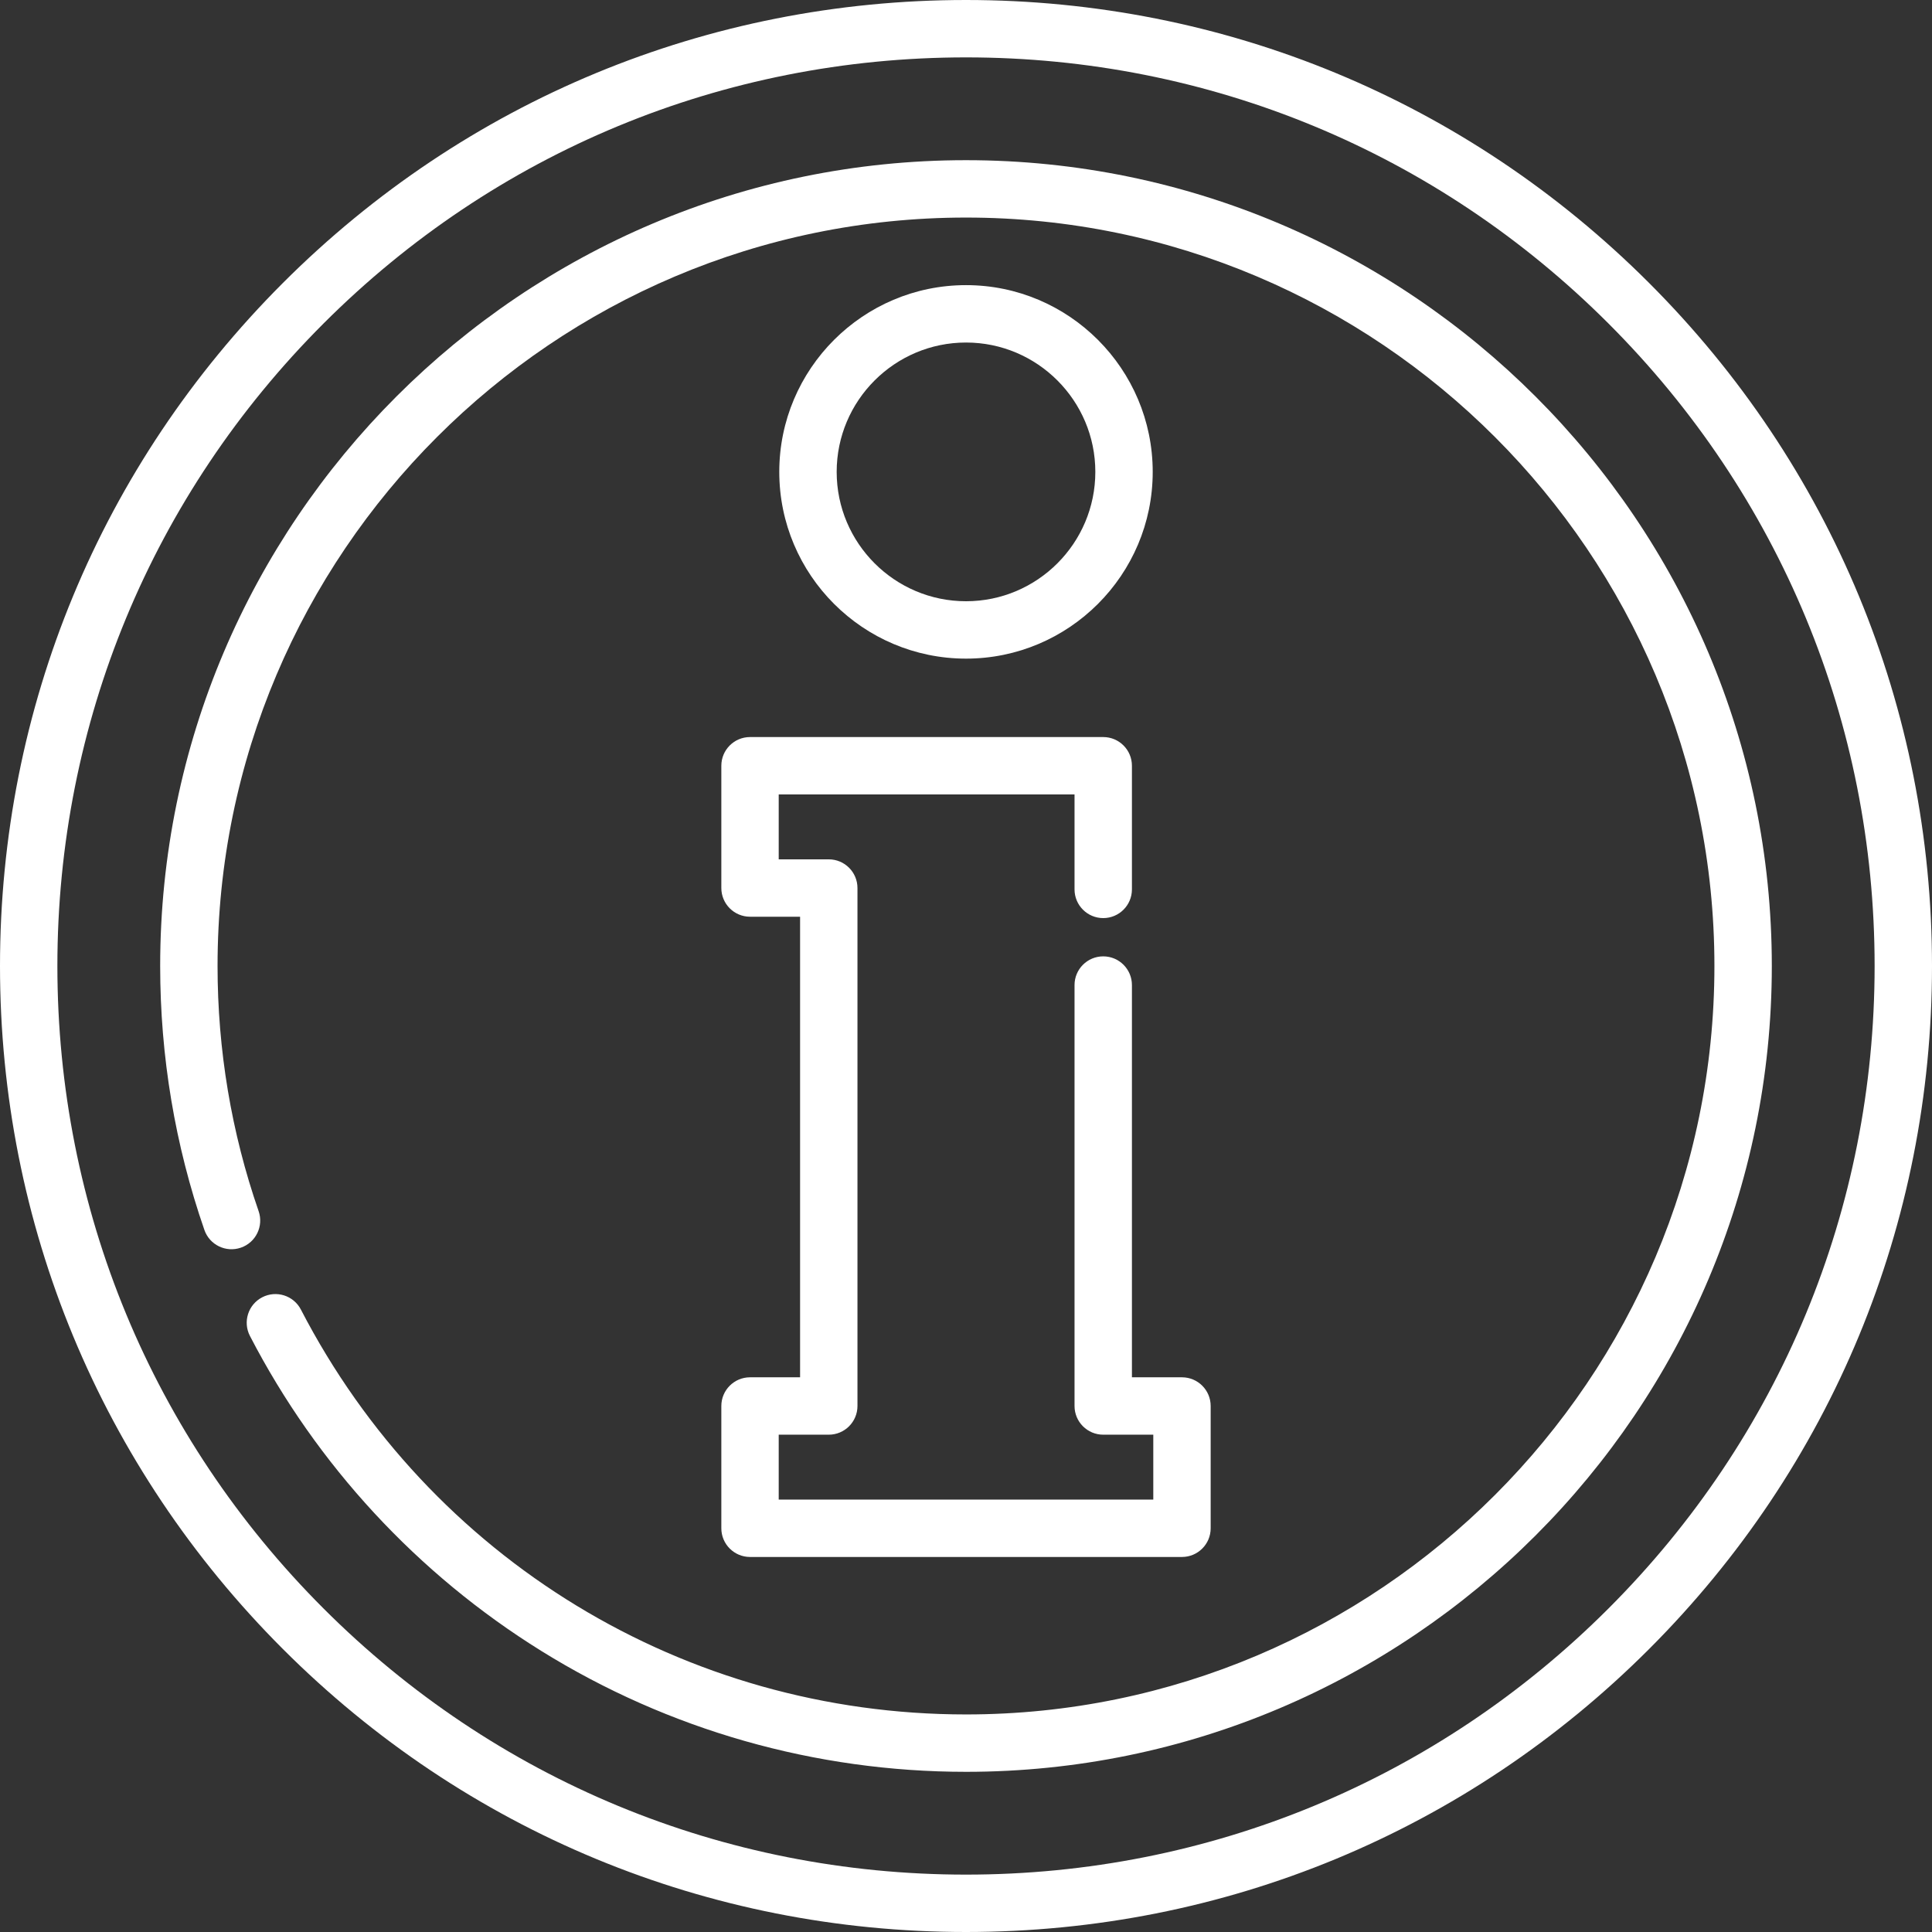 <svg xmlns="http://www.w3.org/2000/svg" version="1.1" xmlns:xlink="http://www.w3.org/1999/xlink" xmlns:svgjs="http://svgjs.com/svgjs" width="512" height="512" x="0" y="0" viewBox="0 0 512 512" style="enable-background:new 0 0 512 512" xml:space="preserve" class=""><rect x="0" y="0" width="512" height="512" fill="#333333" stroke="none"/><g><path xmlns="http://www.w3.org/2000/svg" d="m256.008 174.543c-27.289 0-49.492-22.199-49.492-49.488 0-27.289 22.203-49.492 49.492-49.492 27.281 0 49.473 22.203 49.473 49.492 0 27.289-22.191 49.488-49.473 49.488zm0-83.77c-18.902 0-34.281 15.379-34.281 34.281 0 18.902 15.379 34.281 34.281 34.281 18.895 0 34.266-15.379 34.266-34.281 0-18.902-15.371-34.281-34.266-34.281zm0 0" fill="#ffffff" data-original="#000000" class=""></path><path xmlns="http://www.w3.org/2000/svg" d="m313.238 412.613h-114.473c-4.199 0-7.605-3.406-7.605-7.605v-32.406c0-4.199 3.406-7.602 7.605-7.602h13.266v-122.059h-13.266c-4.199 0-7.605-3.406-7.605-7.605v-32.406c0-4.199 3.406-7.602 7.605-7.602h93.602c4.199 0 7.605 3.402 7.605 7.602v32.77c0 4.199-3.406 7.605-7.605 7.605-4.199 0-7.605-3.406-7.605-7.605v-25.164h-78.395v17.199h13.266c4.199 0 7.605 3.402 7.605 7.602v137.266c0 4.199-3.406 7.605-7.605 7.605h-13.266v17.199h99.266v-17.199h-13.266c-4.199 0-7.605-3.406-7.605-7.605v-111.555c0-4.199 3.406-7.602 7.605-7.602 4.199 0 7.605 3.402 7.605 7.602v103.953h13.266c4.199 0 7.602 3.402 7.602 7.602v32.406c0 4.199-3.402 7.605-7.602 7.605zm0 0" fill="#ffffff" data-original="#000000" class=""></path><path xmlns="http://www.w3.org/2000/svg" d="m256 512c-68.379 0-132.668-26.629-181.02-74.98-48.352-48.352-74.98-112.641-74.98-181.02s26.629-132.668 74.98-181.02c48.352-48.352 112.641-74.98 181.02-74.98s132.668 26.629 181.02 74.98c48.352 48.352 74.98 112.641 74.98 181.02s-26.629 132.668-74.98 181.02c-48.352 48.352-112.641 74.98-181.02 74.98zm0-496.793c-64.316 0-124.785 25.047-170.266 70.527s-70.527 105.949-70.527 170.266 25.047 124.785 70.527 170.266 105.949 70.527 170.266 70.527 124.785-25.047 170.266-70.527 70.527-105.949 70.527-170.266-25.047-124.785-70.527-170.266-105.949-70.527-170.266-70.527zm0 0" fill="#ffffff" data-original="#000000" class=""></path><path xmlns="http://www.w3.org/2000/svg" d="m256 469.551c-39.898 0-78.816-11.074-112.543-32.031-32.797-20.371-59.496-49.238-77.223-83.48-1.93-3.73-.473-8.316 3.258-10.246 3.73-1.93 8.32-.473 10.25 3.258 34.258 66.18 101.797 107.293 176.258 107.293 109.367 0 198.34-88.977 198.34-198.344 0-109.363-88.973-198.344-198.34-198.344s-198.344 88.977-198.344 198.344c0 22.27 3.66 44.129 10.883 64.969 1.375 3.969-.727 8.301-4.695 9.672-3.969 1.375-8.301-.727-9.676-4.691-7.777-22.445-11.719-45.98-11.719-69.949 0-117.754 95.797-213.551 213.551-213.551 117.75 0 213.551 95.801 213.551 213.551s-95.797 213.551-213.551 213.551zm0 0" fill="#ffffff" data-original="#000000" class=""></path></g></svg>